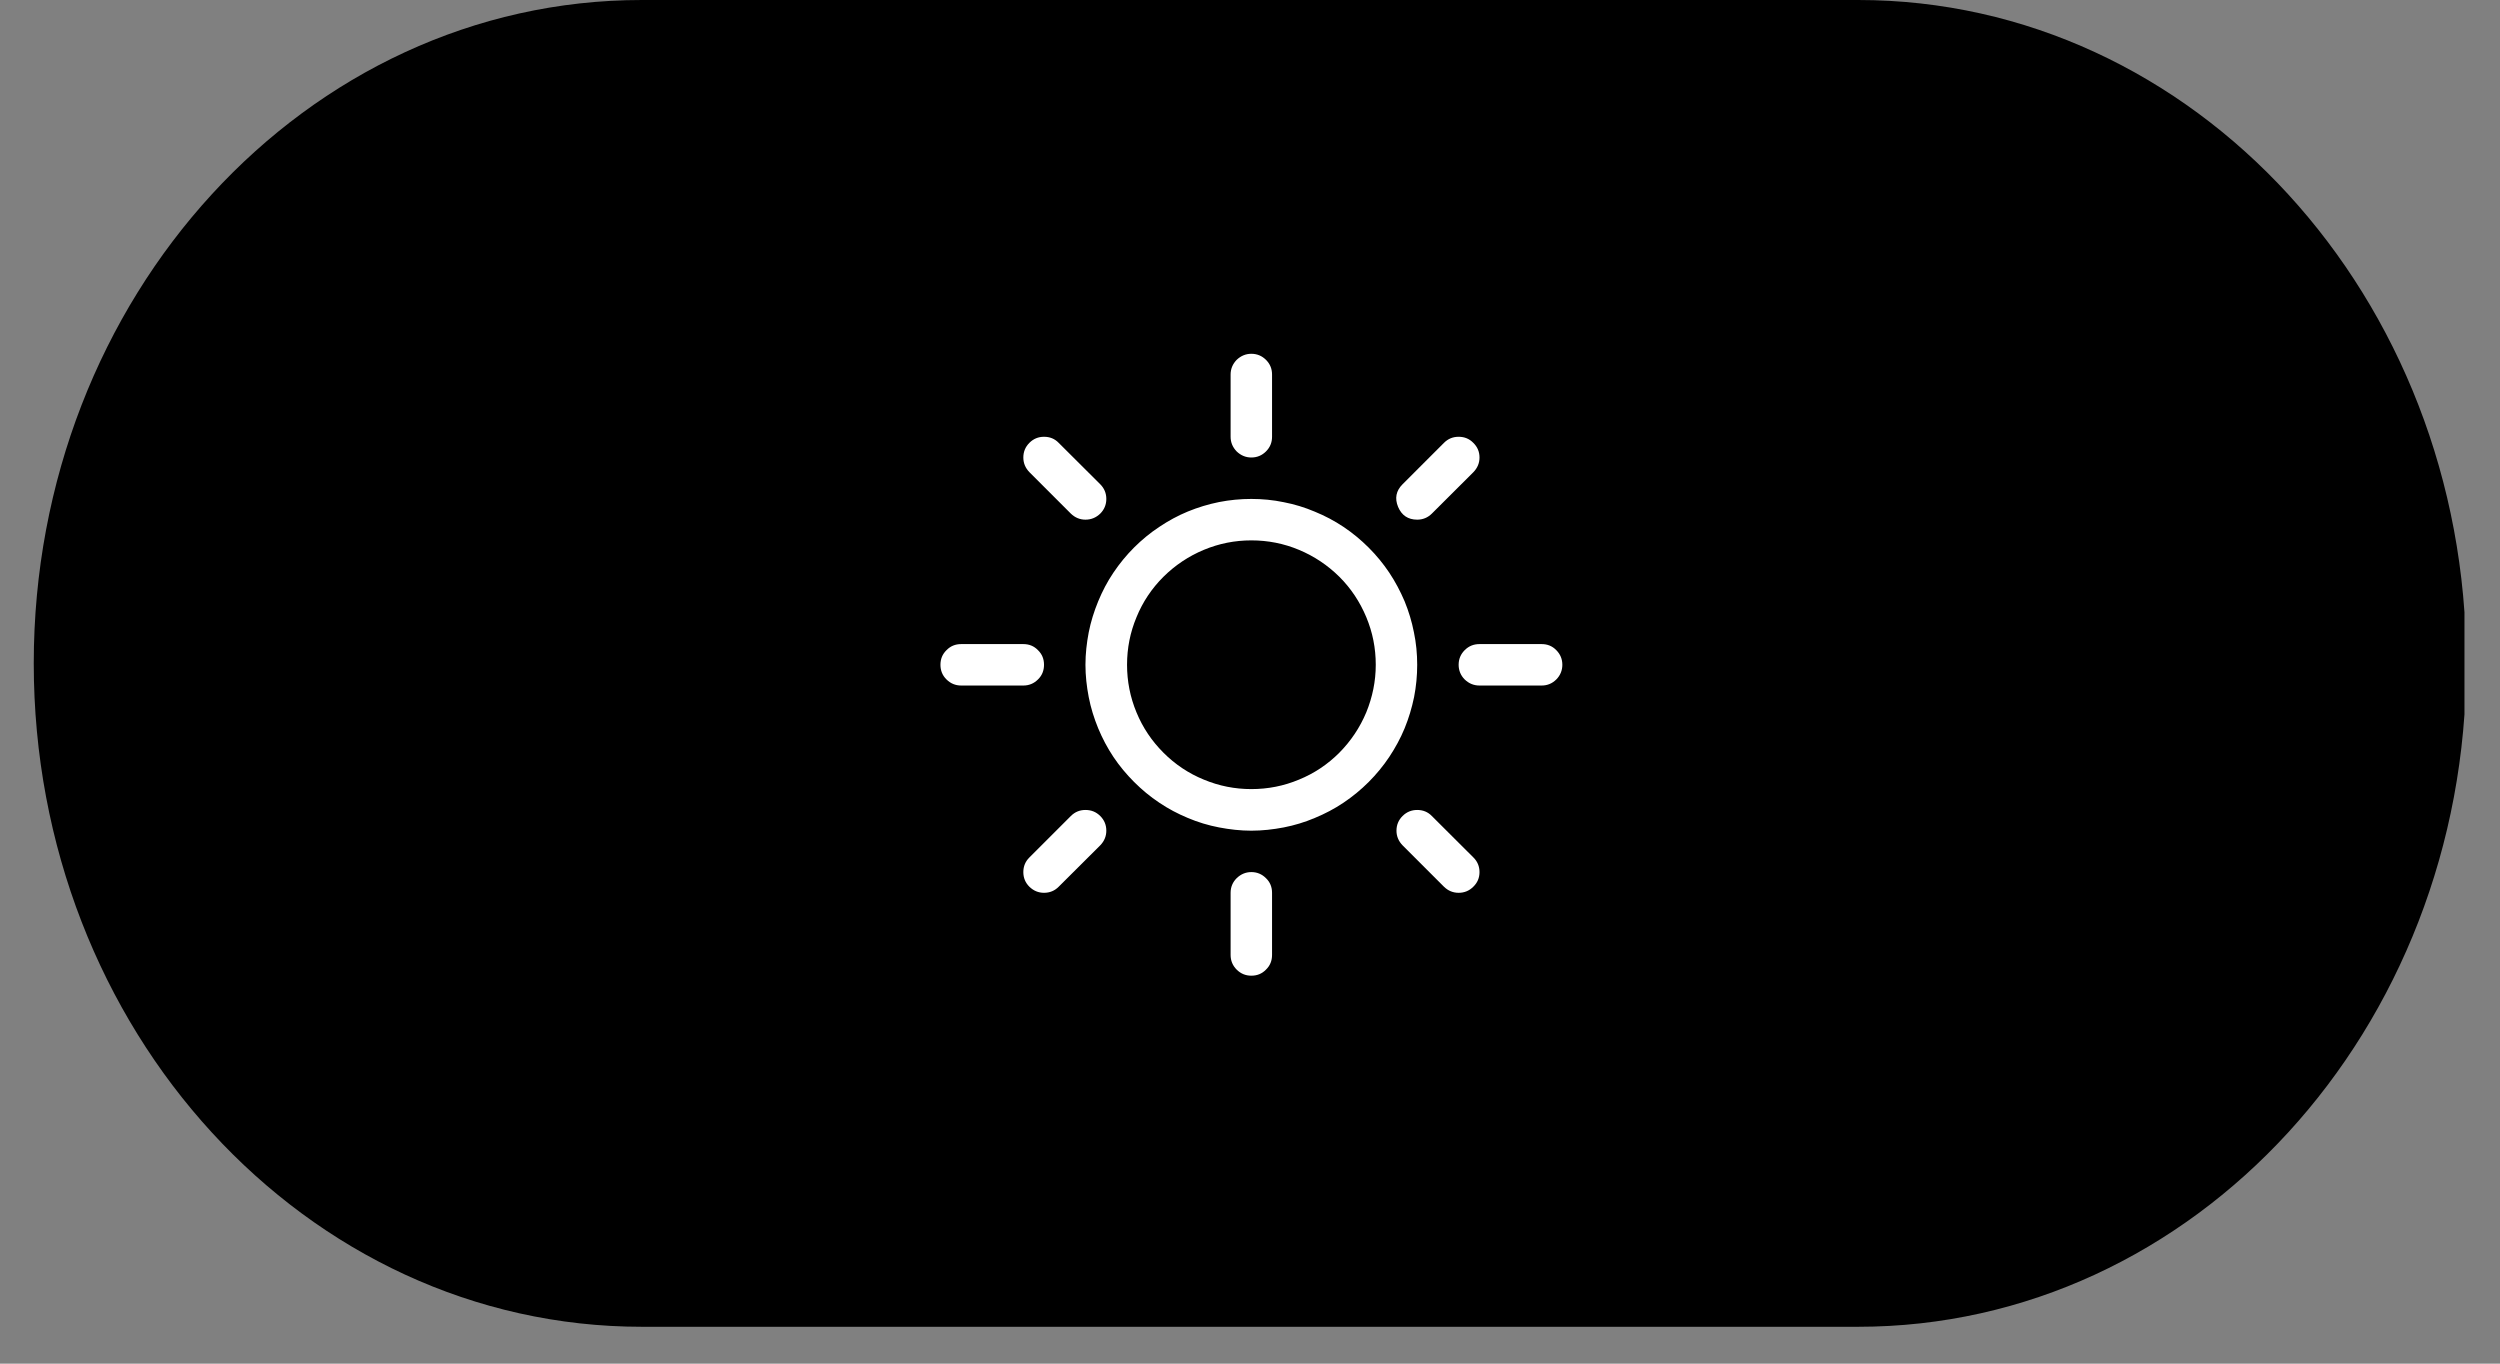 <svg xmlns="http://www.w3.org/2000/svg" xmlns:xlink="http://www.w3.org/1999/xlink" width="88" zoomAndPan="magnify" viewBox="0 0 66 36" height="48" preserveAspectRatio="xMidYMid meet" version="1.0"><rect x="0" y="0" width="66" height="36" fill="#808080" stroke="none"/><defs><clipPath id="8398439db8"><path d="M 0.891 0 L 65.105 0 L 65.105 35.027 L 0.891 35.027 Z M 0.891 0 " clip-rule="nonzero"/></clipPath><clipPath id="c46e44b860"><path d="M 49.055 0 C 57.922 0 65.109 7.84 65.109 17.512 C 65.109 27.188 57.922 35.027 49.055 35.027 L 16.945 35.027 C 8.078 35.027 0.891 27.188 0.891 17.512 C 0.891 7.84 8.078 0 16.945 0 Z M 49.055 0 " clip-rule="nonzero"/></clipPath><clipPath id="4b97f924ce"><path d="M 0.891 0 L 65.105 0 L 65.105 35.027 L 0.891 35.027 Z M 0.891 0 " clip-rule="nonzero"/></clipPath><clipPath id="7ebe85f58d"><path d="M 49.055 0 C 57.922 0 65.109 7.84 65.109 17.512 C 65.109 27.188 57.922 35.027 49.055 35.027 L 16.945 35.027 C 8.078 35.027 0.891 27.188 0.891 17.512 C 0.891 7.84 8.078 0 16.945 0 Z M 49.055 0 " clip-rule="nonzero"/></clipPath><clipPath id="cee52c7b43"><rect x="0" width="66" y="0" height="36"/></clipPath><clipPath id="09dbffd824"><path d="M 24.281 9 L 41.793 9 L 41.793 26 L 24.281 26 Z M 24.281 9 " clip-rule="nonzero"/></clipPath></defs><g clip-path="url(#8398439db8)"><g clip-path="url(#c46e44b860)"><g transform="matrix(1, 0, 0, 1, 0, 0)"><g clip-path="url(#cee52c7b43)"><g clip-path="url(#4b97f924ce)"><g clip-path="url(#7ebe85f58d)"><path fill="#000000" d="M 0.891 0 L 65.062 0 L 65.062 35.027 L 0.891 35.027 Z M 0.891 0 " fill-opacity="1" fill-rule="nonzero"/></g></g></g></g></g></g><g clip-path="url(#09dbffd824)"><path fill="#ffffff" d="M 32.488 11.531 L 32.488 9.887 C 32.488 9.738 32.543 9.609 32.648 9.5 C 32.758 9.395 32.887 9.34 33.035 9.34 C 33.188 9.34 33.316 9.395 33.422 9.5 C 33.531 9.609 33.582 9.738 33.582 9.887 L 33.582 11.531 C 33.582 11.68 33.531 11.809 33.422 11.918 C 33.316 12.023 33.188 12.078 33.035 12.078 C 32.887 12.078 32.758 12.023 32.648 11.918 C 32.543 11.809 32.488 11.68 32.488 11.531 Z M 37.414 17.551 C 37.414 17.836 37.387 18.121 37.332 18.402 C 37.273 18.688 37.191 18.961 37.082 19.227 C 36.973 19.492 36.836 19.742 36.676 19.984 C 36.516 20.223 36.336 20.441 36.133 20.645 C 35.93 20.848 35.707 21.031 35.469 21.191 C 35.23 21.352 34.977 21.484 34.711 21.594 C 34.445 21.707 34.172 21.789 33.891 21.844 C 33.609 21.898 33.324 21.93 33.035 21.93 C 32.75 21.93 32.465 21.898 32.184 21.844 C 31.898 21.789 31.625 21.707 31.359 21.594 C 31.094 21.484 30.844 21.352 30.605 21.191 C 30.363 21.031 30.145 20.848 29.941 20.645 C 29.738 20.441 29.555 20.223 29.395 19.984 C 29.234 19.742 29.102 19.492 28.992 19.227 C 28.883 18.961 28.797 18.688 28.742 18.402 C 28.688 18.121 28.656 17.836 28.656 17.551 C 28.656 17.262 28.688 16.977 28.742 16.695 C 28.797 16.414 28.883 16.141 28.992 15.875 C 29.102 15.609 29.234 15.355 29.395 15.117 C 29.555 14.879 29.738 14.656 29.941 14.453 C 30.145 14.25 30.363 14.07 30.605 13.91 C 30.844 13.75 31.094 13.613 31.359 13.504 C 31.625 13.395 31.898 13.312 32.184 13.254 C 32.465 13.199 32.75 13.172 33.035 13.172 C 33.324 13.172 33.609 13.199 33.891 13.258 C 34.172 13.312 34.445 13.395 34.711 13.508 C 34.977 13.617 35.23 13.75 35.469 13.91 C 35.707 14.07 35.93 14.254 36.133 14.457 C 36.336 14.66 36.516 14.879 36.676 15.117 C 36.836 15.359 36.969 15.609 37.082 15.875 C 37.191 16.141 37.273 16.414 37.328 16.695 C 37.387 16.977 37.414 17.262 37.414 17.551 Z M 36.32 17.551 C 36.32 17.113 36.238 16.695 36.07 16.293 C 35.902 15.891 35.668 15.535 35.359 15.227 C 35.051 14.922 34.695 14.684 34.293 14.516 C 33.891 14.348 33.473 14.266 33.035 14.266 C 32.602 14.266 32.184 14.348 31.781 14.516 C 31.379 14.684 31.023 14.922 30.715 15.227 C 30.406 15.535 30.168 15.891 30.004 16.293 C 29.836 16.695 29.754 17.113 29.754 17.551 C 29.754 17.984 29.836 18.406 30.004 18.809 C 30.168 19.207 30.406 19.562 30.715 19.871 C 31.023 20.18 31.379 20.418 31.781 20.582 C 32.184 20.75 32.602 20.832 33.035 20.832 C 33.473 20.832 33.891 20.75 34.293 20.582 C 34.695 20.418 35.051 20.18 35.359 19.871 C 35.664 19.562 35.902 19.207 36.07 18.805 C 36.234 18.402 36.32 17.984 36.32 17.551 Z M 28.27 13.559 C 28.379 13.664 28.508 13.719 28.656 13.719 C 28.809 13.719 28.938 13.664 29.047 13.559 C 29.152 13.453 29.207 13.324 29.207 13.172 C 29.207 13.02 29.152 12.891 29.047 12.785 L 27.949 11.691 C 27.844 11.582 27.715 11.531 27.562 11.531 C 27.414 11.531 27.285 11.582 27.176 11.691 C 27.07 11.797 27.016 11.926 27.016 12.078 C 27.016 12.227 27.07 12.355 27.176 12.465 Z M 28.27 21.543 L 27.176 22.637 C 27.07 22.742 27.016 22.871 27.016 23.023 C 27.016 23.176 27.07 23.305 27.176 23.41 C 27.285 23.516 27.414 23.57 27.562 23.57 C 27.715 23.57 27.844 23.516 27.949 23.41 L 29.047 22.316 C 29.152 22.207 29.207 22.078 29.207 21.93 C 29.207 21.777 29.152 21.648 29.047 21.543 C 28.938 21.434 28.809 21.383 28.656 21.383 C 28.508 21.383 28.379 21.434 28.27 21.543 Z M 37.414 13.719 C 37.566 13.719 37.695 13.664 37.801 13.559 L 38.898 12.465 C 39.004 12.355 39.059 12.227 39.059 12.078 C 39.059 11.926 39.004 11.797 38.895 11.691 C 38.789 11.582 38.66 11.531 38.508 11.531 C 38.359 11.531 38.23 11.582 38.121 11.691 L 37.027 12.785 C 36.855 12.957 36.816 13.156 36.91 13.383 C 37.004 13.605 37.172 13.719 37.414 13.719 Z M 37.801 21.543 C 37.695 21.434 37.566 21.383 37.414 21.383 C 37.266 21.383 37.137 21.434 37.027 21.543 C 36.922 21.648 36.867 21.777 36.867 21.93 C 36.867 22.078 36.922 22.207 37.027 22.316 L 38.121 23.41 C 38.23 23.516 38.359 23.57 38.508 23.57 C 38.66 23.57 38.789 23.516 38.895 23.41 C 39.004 23.305 39.059 23.176 39.059 23.023 C 39.059 22.871 39.004 22.742 38.898 22.637 Z M 27.562 17.551 C 27.562 17.398 27.512 17.27 27.402 17.164 C 27.297 17.055 27.168 17.004 27.016 17.004 L 25.375 17.004 C 25.223 17.004 25.094 17.055 24.988 17.164 C 24.879 17.27 24.828 17.398 24.828 17.551 C 24.828 17.699 24.879 17.832 24.988 17.938 C 25.094 18.043 25.223 18.098 25.375 18.098 L 27.016 18.098 C 27.168 18.098 27.297 18.043 27.402 17.938 C 27.512 17.832 27.562 17.699 27.562 17.551 Z M 33.035 23.023 C 32.887 23.023 32.758 23.078 32.648 23.184 C 32.543 23.289 32.488 23.418 32.488 23.57 L 32.488 25.211 C 32.488 25.363 32.543 25.492 32.648 25.598 C 32.758 25.707 32.887 25.758 33.035 25.758 C 33.188 25.758 33.316 25.707 33.422 25.598 C 33.531 25.492 33.582 25.363 33.582 25.211 L 33.582 23.57 C 33.582 23.418 33.531 23.289 33.422 23.184 C 33.316 23.078 33.188 23.023 33.035 23.023 Z M 40.699 17.004 L 39.059 17.004 C 38.906 17.004 38.777 17.055 38.668 17.164 C 38.562 17.27 38.508 17.398 38.508 17.551 C 38.508 17.699 38.562 17.832 38.668 17.938 C 38.777 18.043 38.906 18.098 39.059 18.098 L 40.699 18.098 C 40.852 18.098 40.98 18.043 41.086 17.938 C 41.191 17.832 41.246 17.699 41.246 17.551 C 41.246 17.398 41.191 17.27 41.086 17.164 C 40.98 17.055 40.852 17.004 40.699 17.004 Z M 40.699 17.004 " fill-opacity="1" fill-rule="nonzero"/></g></svg>
